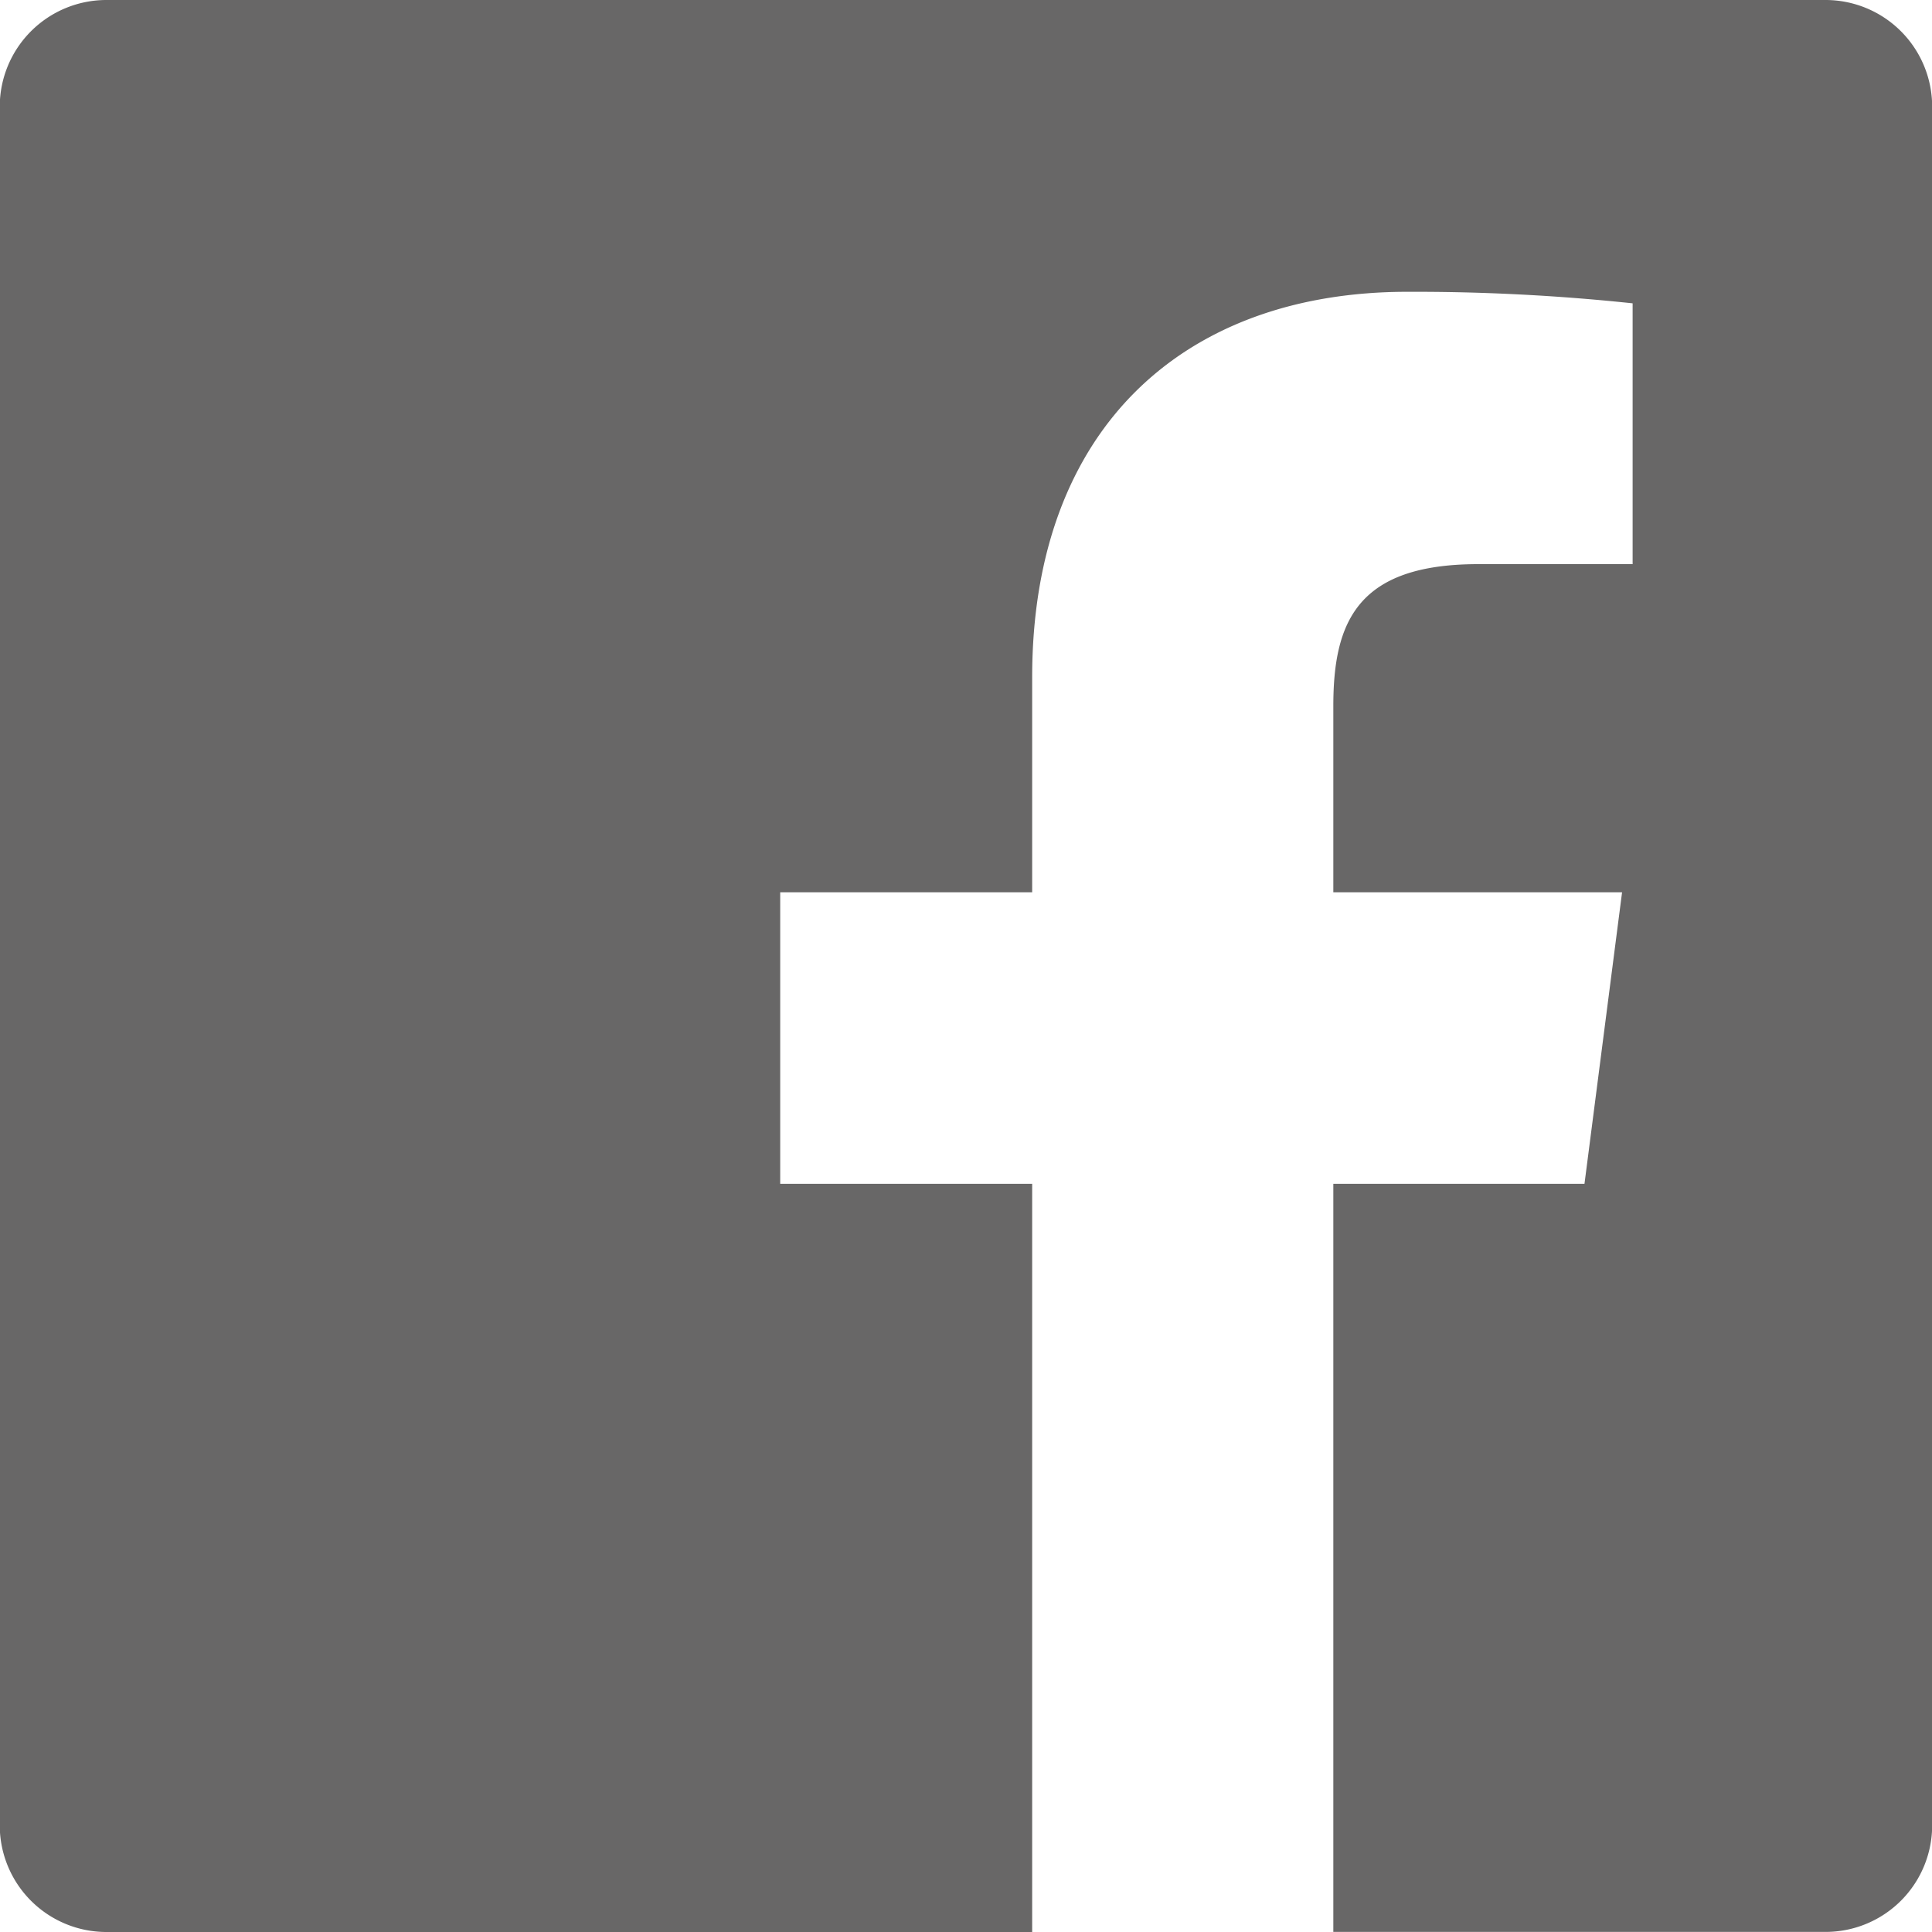 <svg xmlns="http://www.w3.org/2000/svg" width="24" height="24" viewBox="0 0 24 24">
  <g id="About-Us" transform="translate(-293.978 -225.039)">
    <g id="footer">
      <g id="Group_2" data-name="Group 2">
        <g id="footer-fb">
          <path id="Path" d="M316.653,225.039H295.3a1.325,1.325,0,0,0-1.325,1.325v21.351a1.325,1.325,0,0,0,1.325,1.324H306.8v-9.294H303.67v-3.622H306.8v-2.671c0-3.1,1.893-4.788,4.659-4.788a25.655,25.655,0,0,1,2.8.143v3.24h-1.918c-1.5,0-1.8.715-1.8,1.763v2.313h3.587l-.467,3.622h-3.12v9.293h6.116a1.324,1.324,0,0,0,1.323-1.325v-21.35A1.325,1.325,0,0,0,316.653,225.039Z" fill="#686767"/>
        </g>
      </g>
    </g>
  </g>
</svg>
